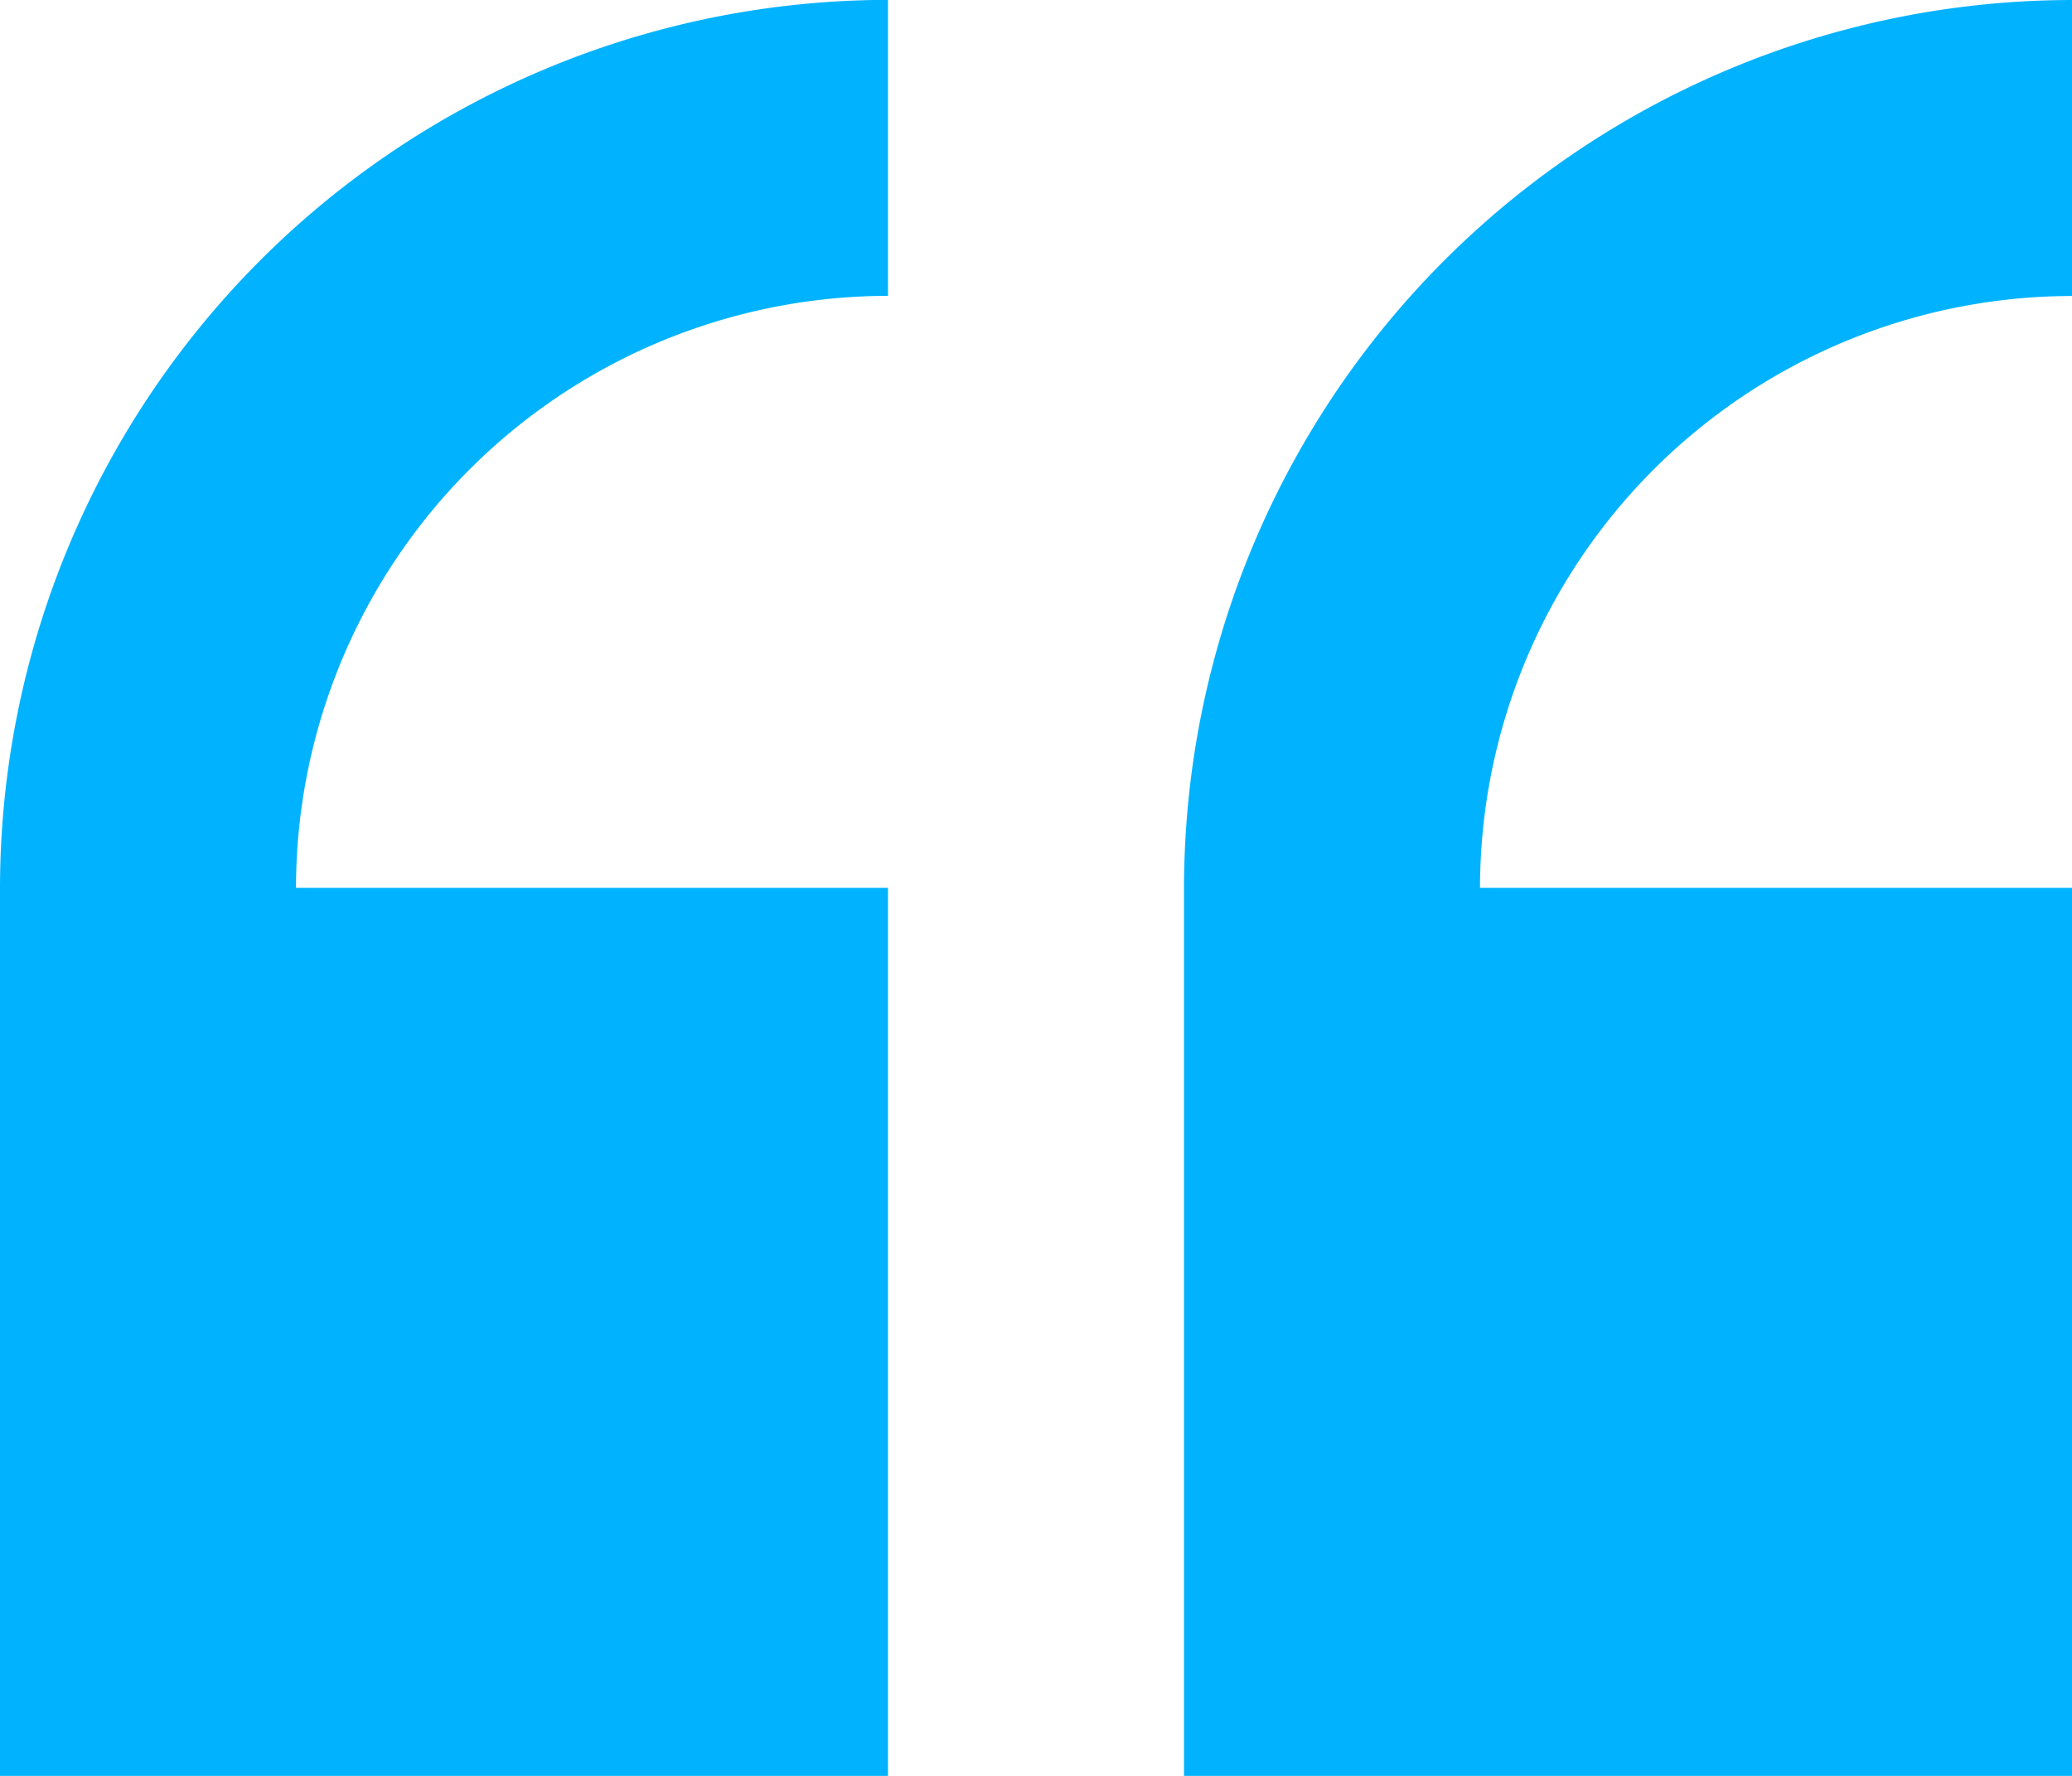 <svg id="quote" xmlns="http://www.w3.org/2000/svg" width="65.728" height="56.339" viewBox="0 0 65.728 56.339">
  <path id="Path_342" data-name="Path 342" d="M262.051,85.573V57.4H243.272a18.8,18.8,0,0,1,18.779-18.779v-9.39A28.2,28.2,0,0,0,233.882,57.4V85.573Z" transform="translate(-233.882 -29.235)" fill="#01b3ff"/>
  <path id="Path_343" data-name="Path 343" d="M28.169,57.4H9.39A18.8,18.8,0,0,1,28.169,38.625v-9.39A28.2,28.2,0,0,0,0,57.4V85.574H28.169Z" transform="translate(37.559 -29.235)" fill="#01b3ff"/>
</svg>
